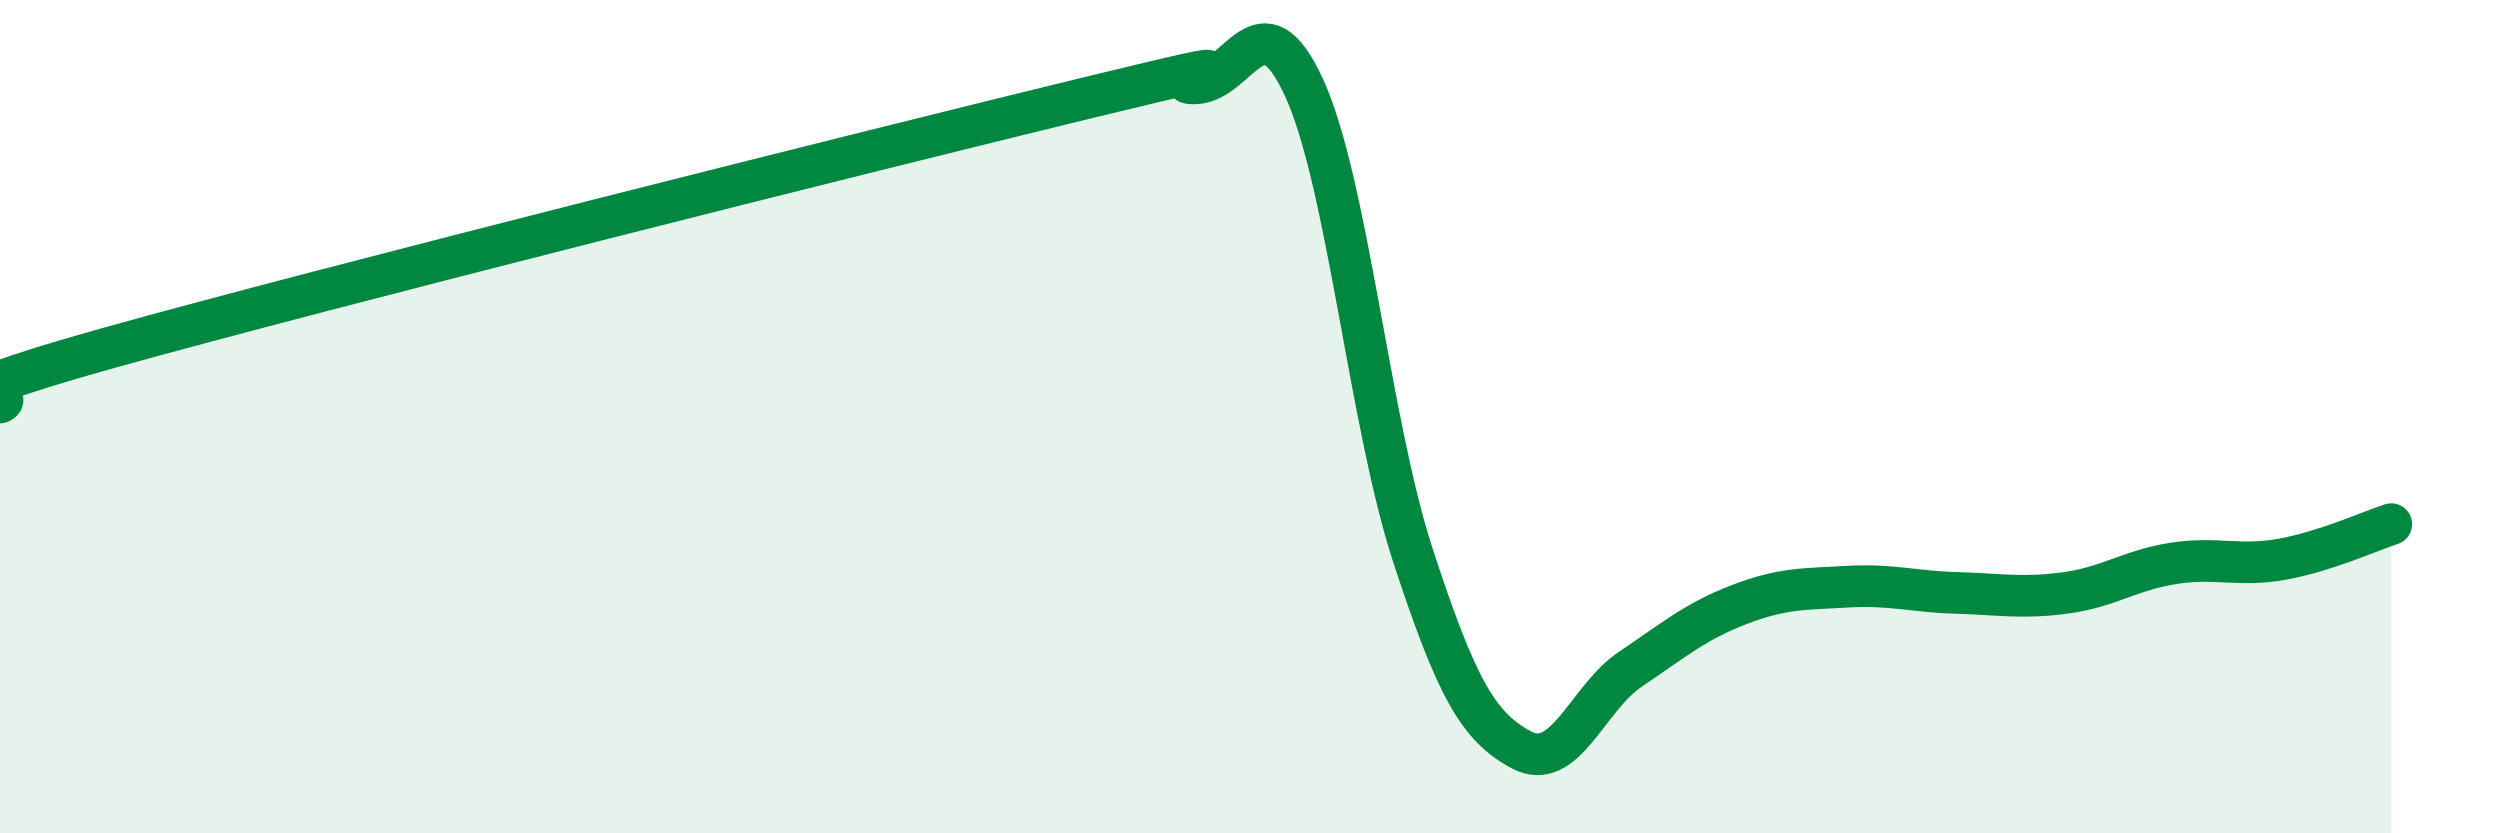 
    <svg width="60" height="20" viewBox="0 0 60 20" xmlns="http://www.w3.org/2000/svg">
      <path
        d="M 0,9.66 C 0.52,9.4 -2.61,9.81 2.61,8.35 C 7.83,6.89 20.87,3.62 26.09,2.35 C 31.31,1.08 27.66,2.05 28.7,2 C 29.74,1.95 30.26,-0.16 31.3,2.11 C 32.34,4.38 32.87,10.15 33.91,13.33 C 34.95,16.51 35.48,17.45 36.52,18 C 37.56,18.55 38.09,16.76 39.13,16.06 C 40.17,15.36 40.7,14.91 41.74,14.51 C 42.78,14.11 43.31,14.14 44.35,14.08 C 45.39,14.02 45.92,14.2 46.96,14.23 C 48,14.26 48.53,14.37 49.57,14.23 C 50.61,14.09 51.13,13.68 52.17,13.52 C 53.21,13.36 53.74,13.61 54.78,13.42 C 55.82,13.23 56.87,12.75 57.39,12.58L57.39 20L0 20Z"
        fill="#008740"
        opacity="0.1"
        stroke-linecap="round"
        stroke-linejoin="round"
      />
      <path
        d="M 0,9.66 C 0.52,9.4 -2.61,9.81 2.61,8.35 C 7.83,6.89 20.87,3.62 26.09,2.35 C 31.31,1.08 27.66,2.05 28.7,2 C 29.74,1.95 30.26,-0.16 31.3,2.11 C 32.34,4.38 32.87,10.15 33.91,13.33 C 34.95,16.51 35.48,17.45 36.52,18 C 37.56,18.55 38.09,16.76 39.13,16.06 C 40.17,15.36 40.7,14.91 41.74,14.51 C 42.78,14.11 43.31,14.14 44.35,14.08 C 45.39,14.02 45.92,14.2 46.96,14.23 C 48,14.26 48.53,14.37 49.57,14.23 C 50.61,14.09 51.13,13.68 52.17,13.52 C 53.21,13.36 53.74,13.61 54.78,13.42 C 55.82,13.23 56.87,12.75 57.39,12.58"
        stroke="#008740"
        stroke-width="1"
        fill="none"
        stroke-linecap="round"
        stroke-linejoin="round"
      />
    </svg>
  